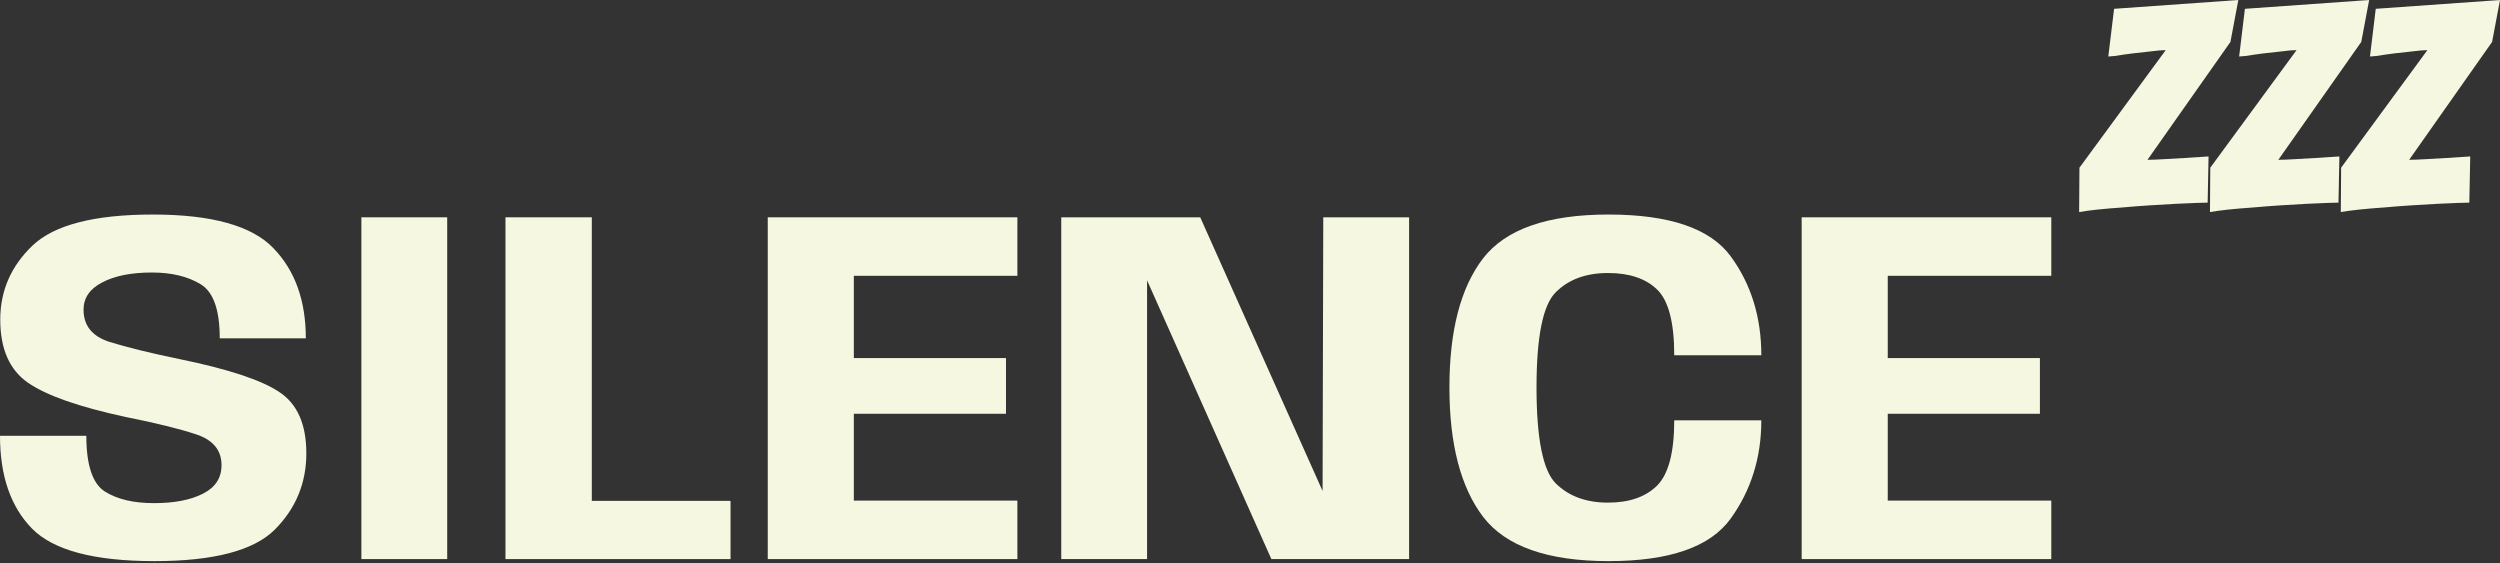 <svg width="466" height="105" viewBox="0 0 466 105" fill="none" xmlns="http://www.w3.org/2000/svg">
  <rect x="0" y="0" width="466" height="105" fill="#333333" stroke="none"/>
  <style>
    @keyframes fadeInOut {
      0%, 100% { opacity: 0.4; }
      50% { opacity: 1; }
    }
    .zzz-animation {
      animation: fadeInOut 2s ease-in-out infinite;
    }
    .zzz-1 { animation-delay: 0s; }
    .zzz-2 { animation-delay: 0.5s; }
    .zzz-3 { animation-delay: 1s; }
  </style>

<path d="M28.786 104.592C17.523 104.592 9.91 102.563 5.946 98.504C1.982 94.446 0 88.689 0 81.233H16.092C16.092 86.675 17.24 90.136 19.537 91.615C21.833 93.062 24.885 93.785 28.692 93.785C32.467 93.785 35.502 93.203 37.799 92.039C40.127 90.875 41.291 89.098 41.291 86.707C41.291 83.907 39.702 81.988 36.525 80.95C33.379 79.911 29.038 78.842 23.501 77.741C14.723 75.853 8.62 73.714 5.191 71.323C1.762 68.932 0.047 65.015 0.047 59.572C0.047 54.193 2.061 49.584 6.088 45.746C10.146 41.908 17.618 39.989 28.503 39.989C39.482 39.989 46.97 42.081 50.965 46.265C54.992 50.418 57.005 56.018 57.005 63.065H40.961C40.961 57.748 39.765 54.382 37.374 52.966C34.983 51.519 31.963 50.795 28.314 50.795C24.476 50.795 21.393 51.409 19.065 52.636C16.737 53.831 15.573 55.53 15.573 57.732C15.573 60.689 17.177 62.687 20.386 63.725C23.626 64.732 27.984 65.802 33.458 66.934C42.518 68.79 48.716 70.835 52.05 73.069C55.417 75.271 57.1 79.078 57.1 84.489C57.1 90.057 55.133 94.808 51.201 98.74C47.269 102.641 39.797 104.592 28.786 104.592Z" fill="#F5F7E1"/>
<path d="M67.362 104.214V40.508H83.359V104.214H67.362Z" fill="#F5F7E1"/>
<path d="M94.22 104.214V40.508H110.312V93.361H136.172V104.214H94.22Z" fill="#F5F7E1"/>
<path d="M143.109 104.214V40.508H189.639V51.409H159.154V66.745H187.515V77.127H159.154V93.313H189.639V104.214H143.109Z" fill="#F5F7E1"/>
<path d="M197.816 104.214V40.508H223.724L248.829 96.664H246.516L246.658 40.508H262.655V104.214H236.984L211.879 47.917H213.814V104.214H197.816Z" fill="#F5F7E1"/>
<path d="M299.856 104.592C288.467 104.592 280.665 101.839 276.449 96.334C272.265 90.828 270.173 82.79 270.173 72.219C270.173 61.617 272.265 53.595 276.449 48.153C280.665 42.71 288.451 39.989 299.809 39.989C311.197 39.989 318.795 42.584 322.601 47.775C326.408 52.966 328.311 59.116 328.311 66.226H312.078C312.078 60.092 311.008 56.002 308.869 53.957C306.761 51.912 303.71 50.89 299.714 50.89C295.624 50.89 292.384 52.085 289.993 54.476C287.602 56.836 286.407 62.75 286.407 72.219C286.407 81.752 287.602 87.713 289.993 90.104C292.415 92.495 295.656 93.691 299.714 93.691C303.678 93.691 306.73 92.637 308.869 90.529C311.008 88.39 312.078 84.332 312.078 78.354H328.311C328.311 85.275 326.408 91.379 322.601 96.664C318.795 101.949 311.213 104.592 299.856 104.592Z" fill="#F5F7E1"/>
<path d="M335.832 104.214V40.508H382.361V51.409H351.877V66.745H380.238V77.127H351.877V93.313H382.361V104.214H335.832Z" fill="#F5F7E1"/>
<path class="zzz-animation zzz-1" d="M411.505 37.771C411.166 37.771 410.448 37.79 409.354 37.827C408.259 37.865 406.956 37.922 405.446 37.997C403.974 38.073 402.369 38.167 400.633 38.281C398.896 38.394 397.197 38.526 395.536 38.677C393.875 38.79 392.327 38.922 390.893 39.073C389.496 39.224 388.382 39.375 387.552 39.526L387.608 31.259L403.691 9.344C403.049 9.344 402.143 9.419 400.973 9.57C399.802 9.683 398.613 9.816 397.405 9.967C396.235 10.117 395.215 10.268 394.347 10.419L392.988 10.533L394.064 1.642L417.225 0L415.753 7.815L400.293 29.786C401.048 29.786 402.049 29.748 403.294 29.673C404.578 29.598 405.899 29.522 407.258 29.447C408.617 29.371 410.09 29.277 411.675 29.163L411.505 37.771Z" fill="#F5F7E1"/>
<path class="zzz-animation zzz-2" d="M435.893 37.771C435.553 37.771 434.836 37.79 433.741 37.827C432.646 37.865 431.344 37.922 429.834 37.997C428.361 38.073 426.757 38.167 425.02 38.281C423.284 38.394 421.585 38.526 419.924 38.677C418.263 38.79 416.715 38.922 415.28 39.073C413.884 39.224 412.77 39.375 411.939 39.526L411.996 31.259L428.078 9.344C427.437 9.344 426.531 9.419 425.36 9.57C424.19 9.683 423.001 9.816 421.793 9.967C420.622 10.117 419.603 10.268 418.735 10.419L417.376 10.533L418.452 1.642L441.612 0L440.14 7.815L424.681 29.786C425.436 29.786 426.436 29.748 427.682 29.673C428.965 29.598 430.287 29.522 431.646 29.447C433.005 29.371 434.477 29.277 436.063 29.163L435.893 37.771Z" fill="#F5F7E1"/>
<path class="zzz-animation zzz-3" d="M460.281 37.771C459.941 37.771 459.224 37.79 458.129 37.827C457.034 37.865 455.731 37.922 454.221 37.997C452.749 38.073 451.145 38.167 449.408 38.281C447.671 38.394 445.973 38.526 444.311 38.677C442.65 38.79 441.103 38.922 439.668 39.073C438.271 39.224 437.158 39.375 436.327 39.526L436.384 31.259L452.466 9.344C451.824 9.344 450.918 9.419 449.748 9.57C448.577 9.683 447.388 9.816 446.18 9.967C445.01 10.117 443.991 10.268 443.122 10.419L441.763 10.533L442.839 1.642L466 0L464.528 7.815L449.068 29.786C449.823 29.786 450.824 29.748 452.07 29.673C453.353 29.598 454.674 29.522 456.033 29.447C457.393 29.371 458.865 29.277 460.45 29.163L460.281 37.771Z" fill="#F5F7E1"/>
</svg>
